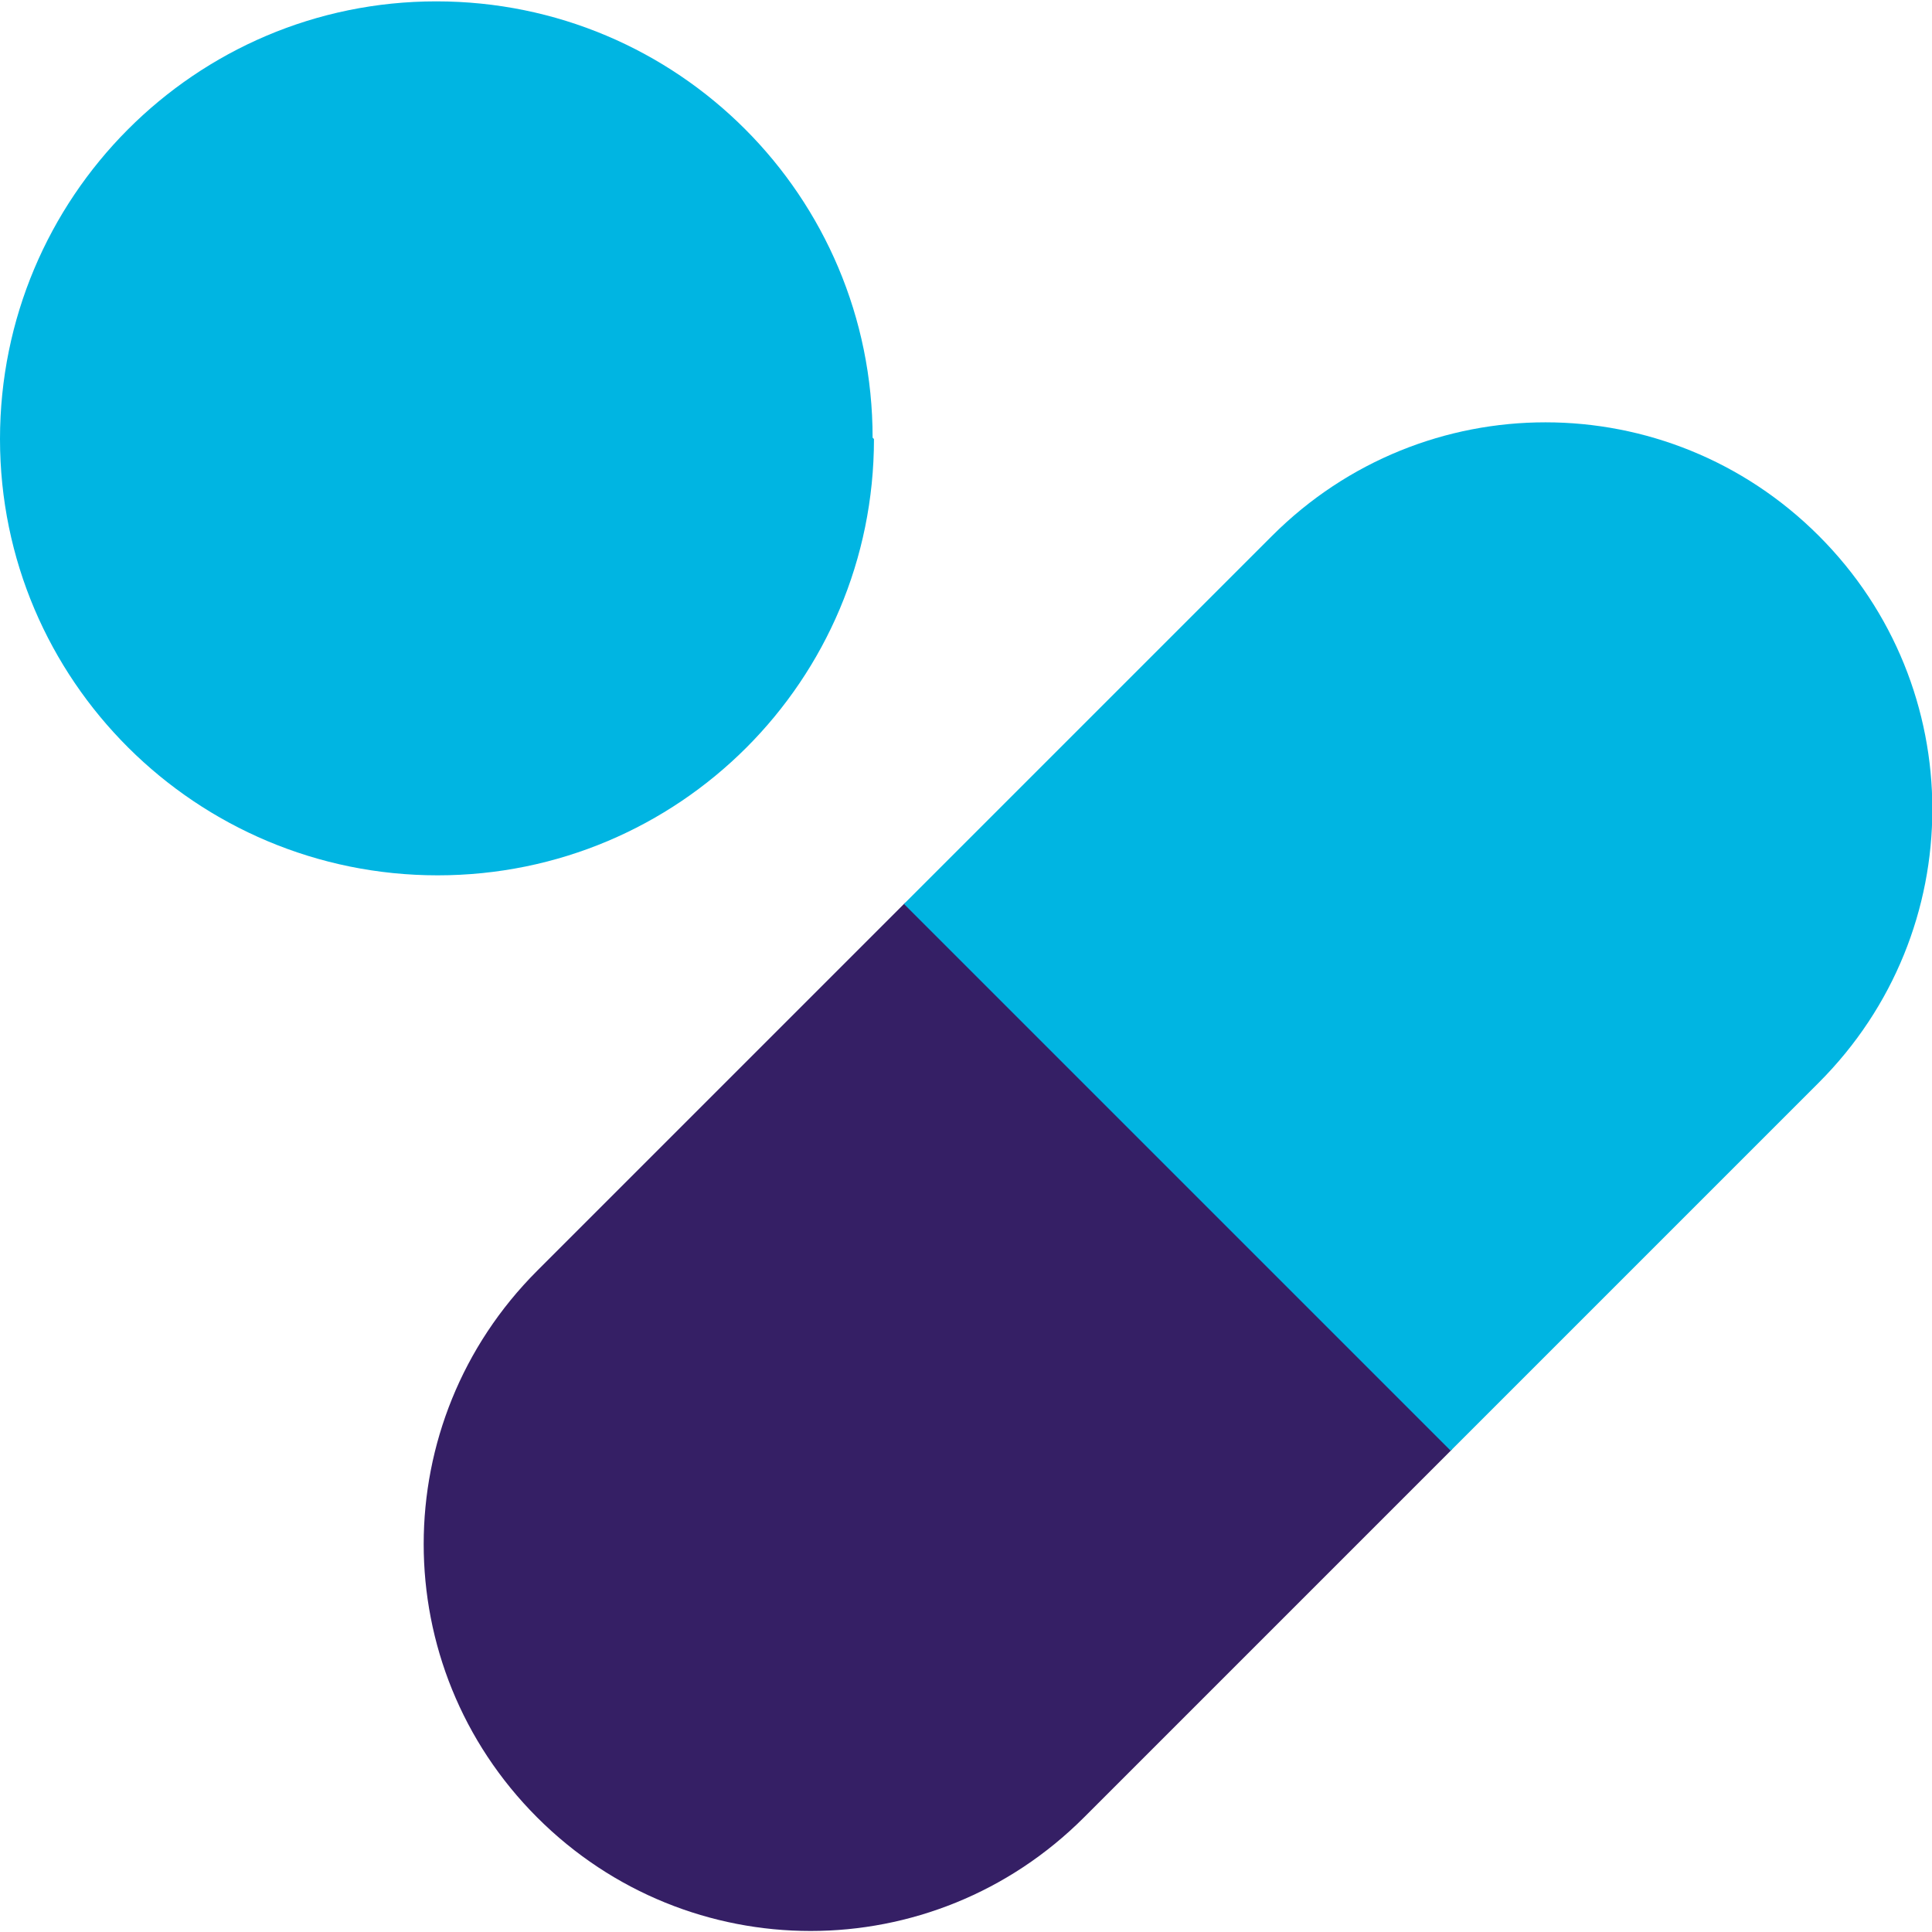 <?xml version="1.0" encoding="UTF-8"?> <svg xmlns="http://www.w3.org/2000/svg" id="Layer_2" version="1.1" viewBox="0 0 141.7 141.7"><defs><style> .st0 { fill: #00b5e2; } .st1 { fill: #351f65; } </style></defs><g id="Layer_1-2"><g><path class="st1" d="M39.4,93.2c-11.1,11.1-11.1,29,0,40.1,11.1,11.1,29,11.1,40.1,0l27-27-40.1-40.1-27,27h0Z"></path><path class="st0" d="M93.3,39.3l-27,27,40.1,40.1,27-27c11.1-11.1,11.1-29,0-40.1-11.1-11.1-29-11.1-40.1,0"></path><path class="st0" d="M64.1,32.2c0,17.7-14.3,32-32,32S0,49.9,0,32.2,14.3.1,32,.1s32,14.3,32,32"></path></g></g></svg> 